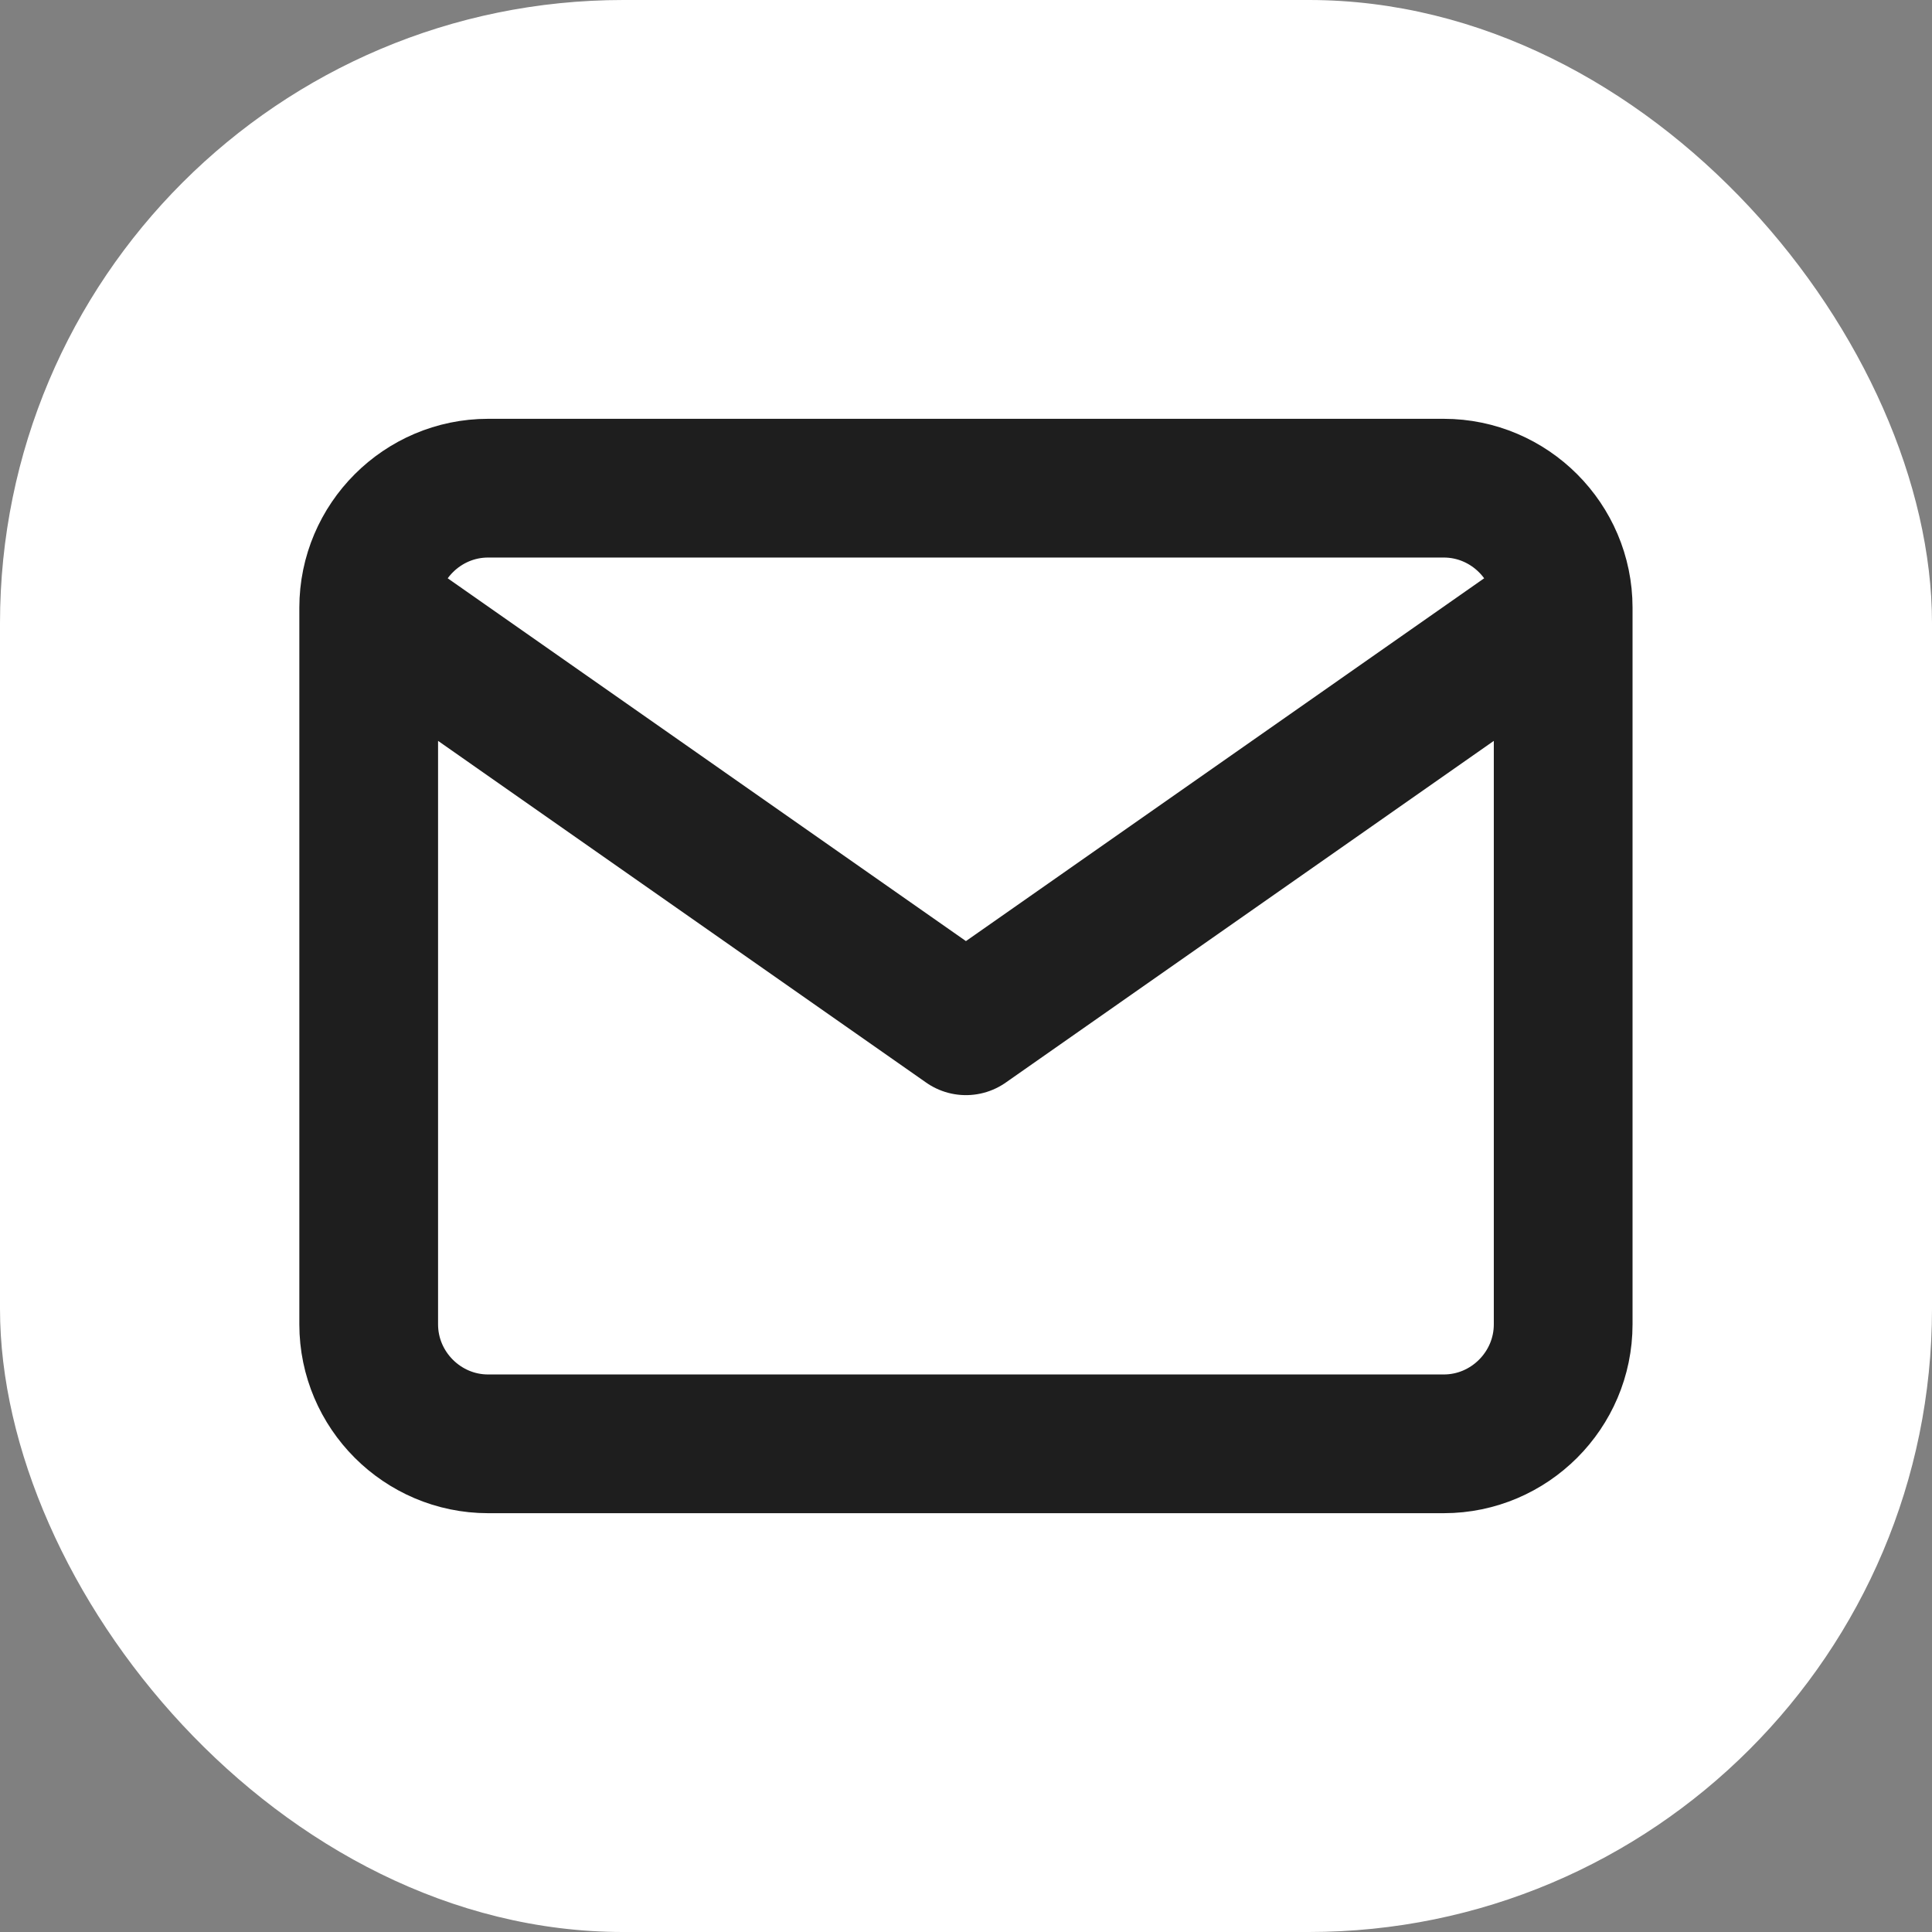 <?xml version="1.0" encoding="UTF-8"?>
<svg xmlns="http://www.w3.org/2000/svg" width="31" height="31" viewBox="0 0 31 31" fill="none">
  <rect x="0" y="0" width="31" height="31" fill="#808080" stroke="none"/>
  <rect width="31" height="31" rx="10" fill="white"></rect>
  <path d="M25.082 9.75C25.082 8.696 24.22 7.833 23.166 7.833H7.832C6.778 7.833 5.916 8.696 5.916 9.75M25.082 9.75V21.25C25.082 22.304 24.22 23.167 23.166 23.167H7.832C6.778 23.167 5.916 22.304 5.916 21.25V9.75M25.082 9.75L15.499 16.459L5.916 9.75" stroke="#1E1E1E" stroke-width="2.226" stroke-linecap="round" stroke-linejoin="round"></path>
</svg>
